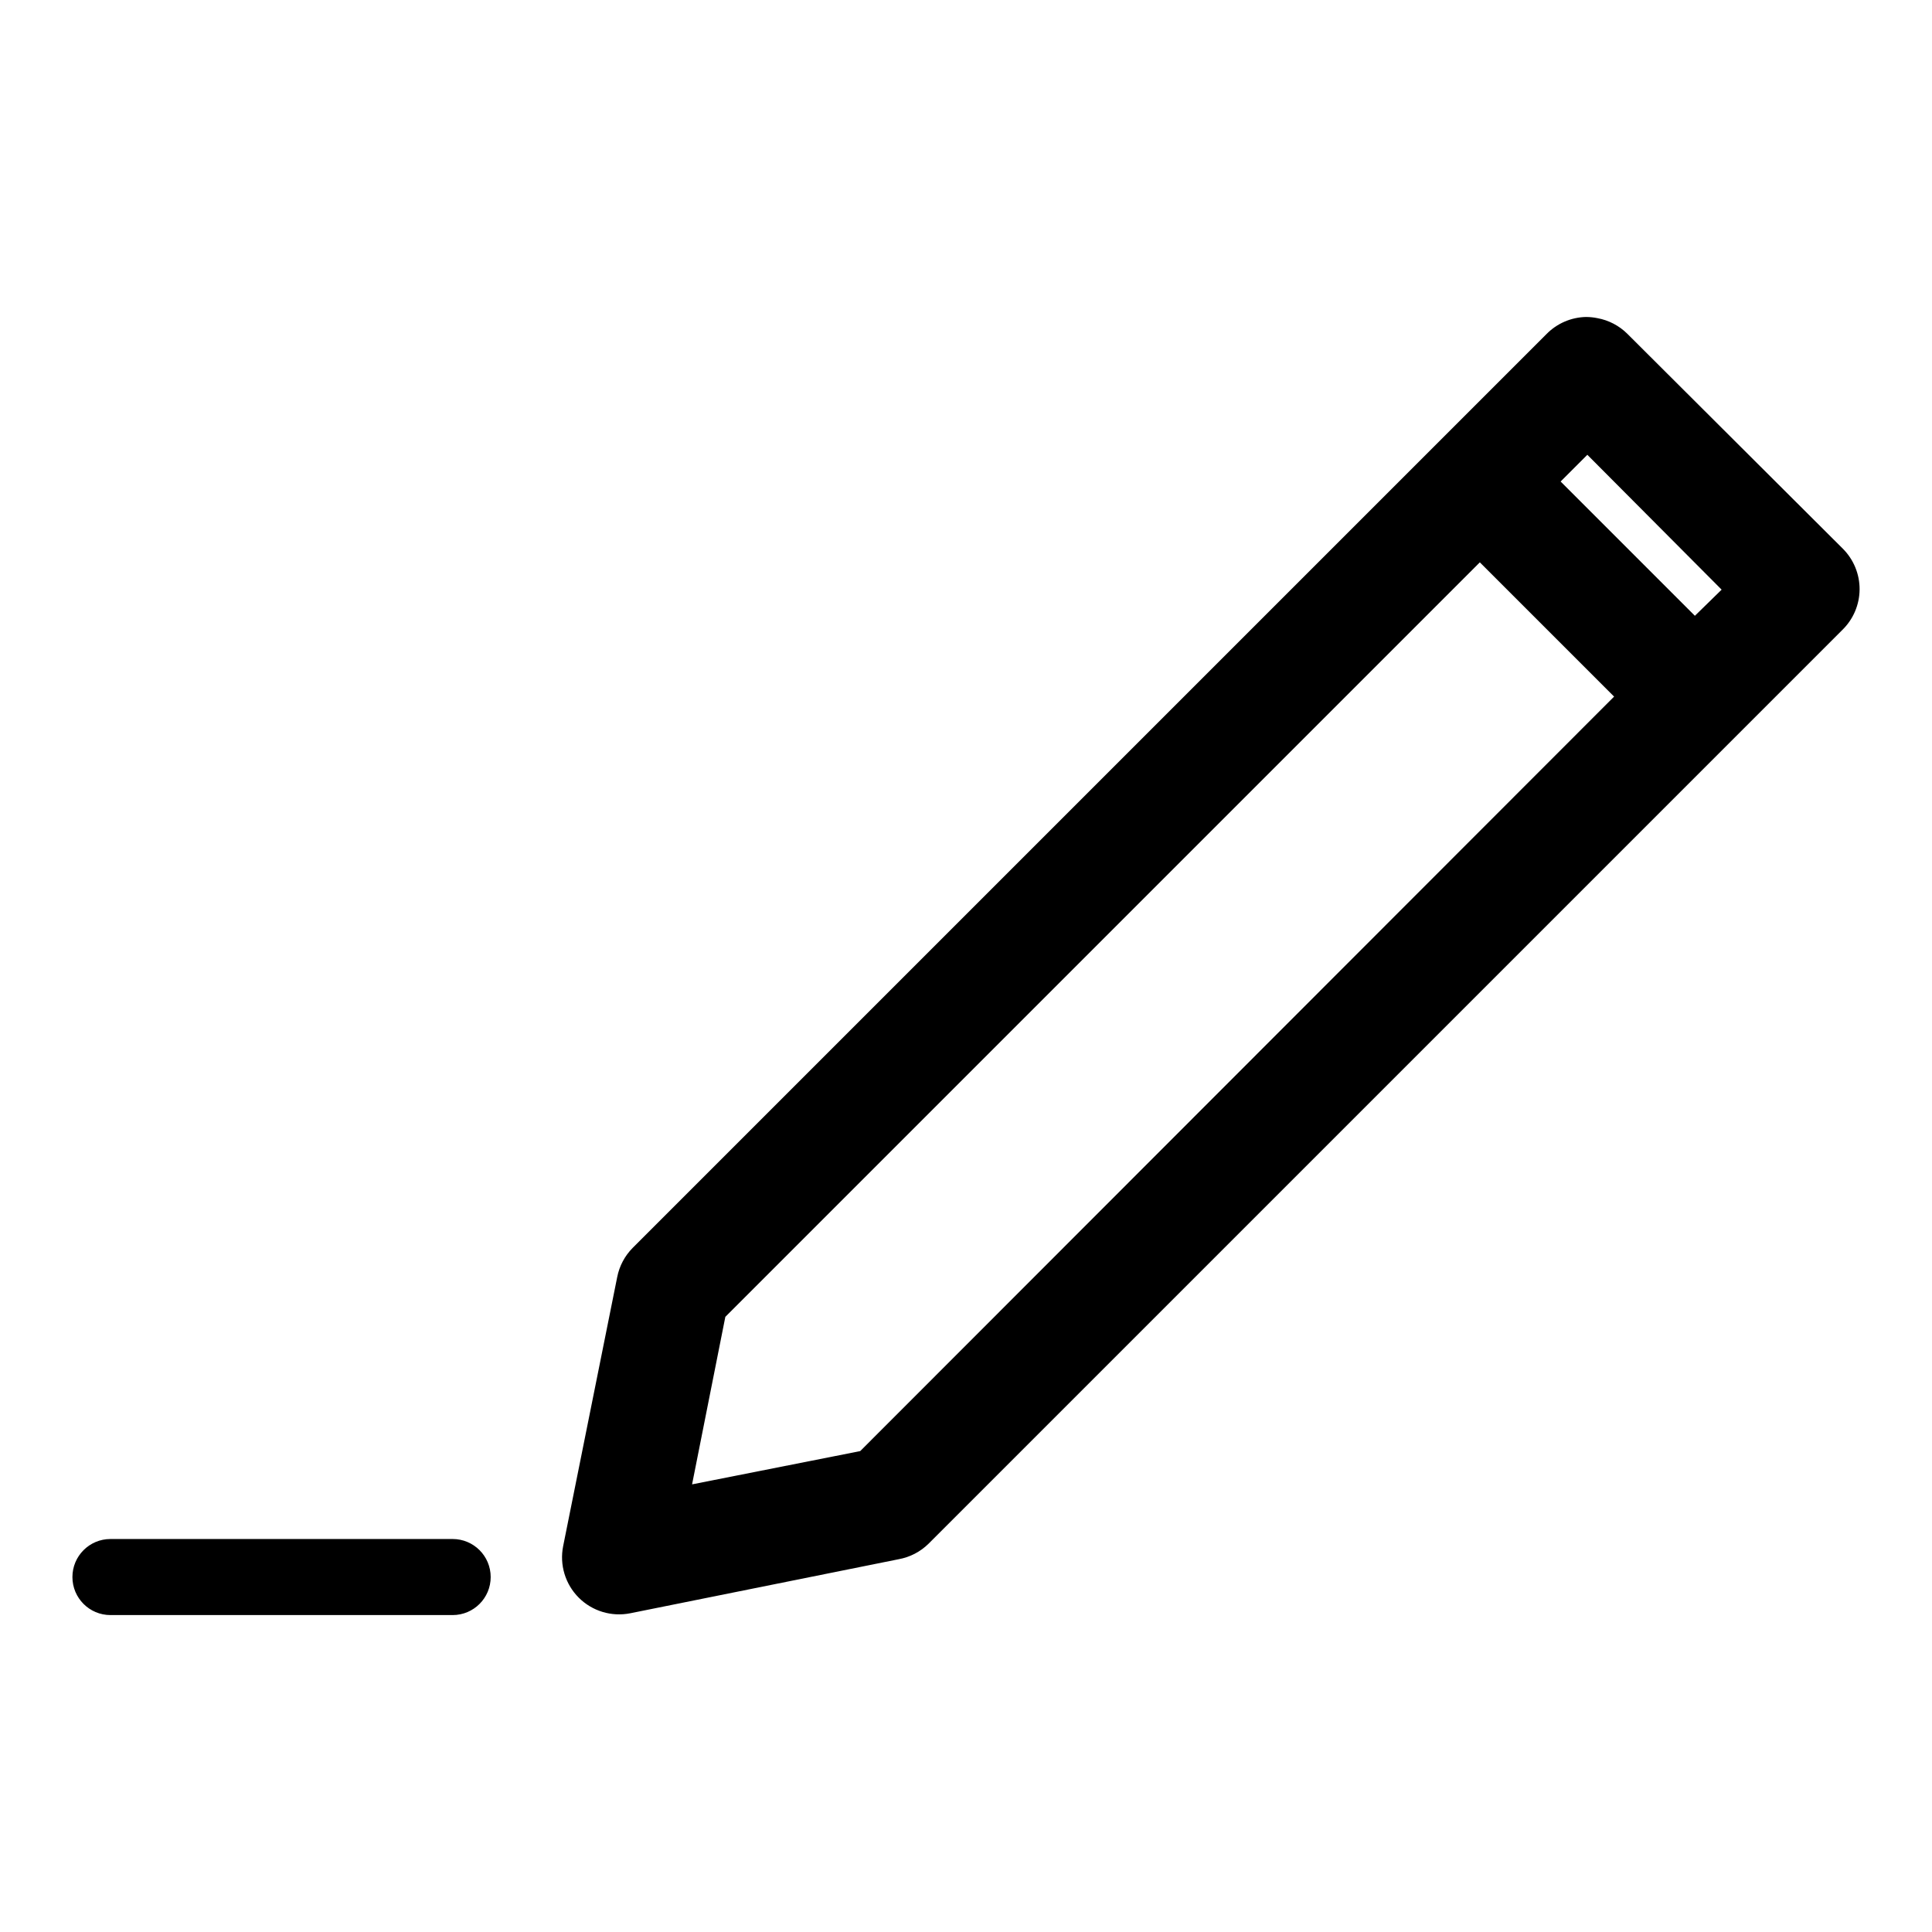 <?xml version="1.0" encoding="UTF-8"?>
<!-- Uploaded to: SVG Repo, www.svgrepo.com, Generator: SVG Repo Mixer Tools -->
<svg fill="#000000" width="800px" height="800px" version="1.1" viewBox="144 144 512 512" xmlns="http://www.w3.org/2000/svg">
 <path d="m564.35 228c-3.981 0.074-7.769 1.715-10.547 4.566l-242.14 242.14c-2.094 2.113-3.519 4.797-4.094 7.715l-14.328 71.32c-0.992 4.957 0.559 10.082 4.133 13.656 3.574 3.574 8.699 5.125 13.66 4.133l71.164-14.328h-0.004c2.977-0.543 5.719-1.973 7.875-4.094l242.14-242.14-0.004 0.004c2.918-2.824 4.574-6.695 4.606-10.754 0.027-4.055-1.574-7.953-4.445-10.816l-57.152-56.992c-2.156-2.121-4.898-3.547-7.871-4.094-0.984-0.203-1.988-0.309-2.992-0.312zm0.316 36.527 35.582 35.738-7.086 6.926-35.582-35.582 7.086-7.086zm-28.496 28.496 35.582 35.582-199.79 199.95-44.555 8.816 8.816-44.398zm-362.9 258.83c-5.566 0-10.078 4.512-10.078 10.078 0 5.566 4.512 10.078 10.078 10.078h90.688c5.566 0 10.078-4.512 10.078-10.078 0-5.566-4.512-10.078-10.078-10.078z"/>
</svg>